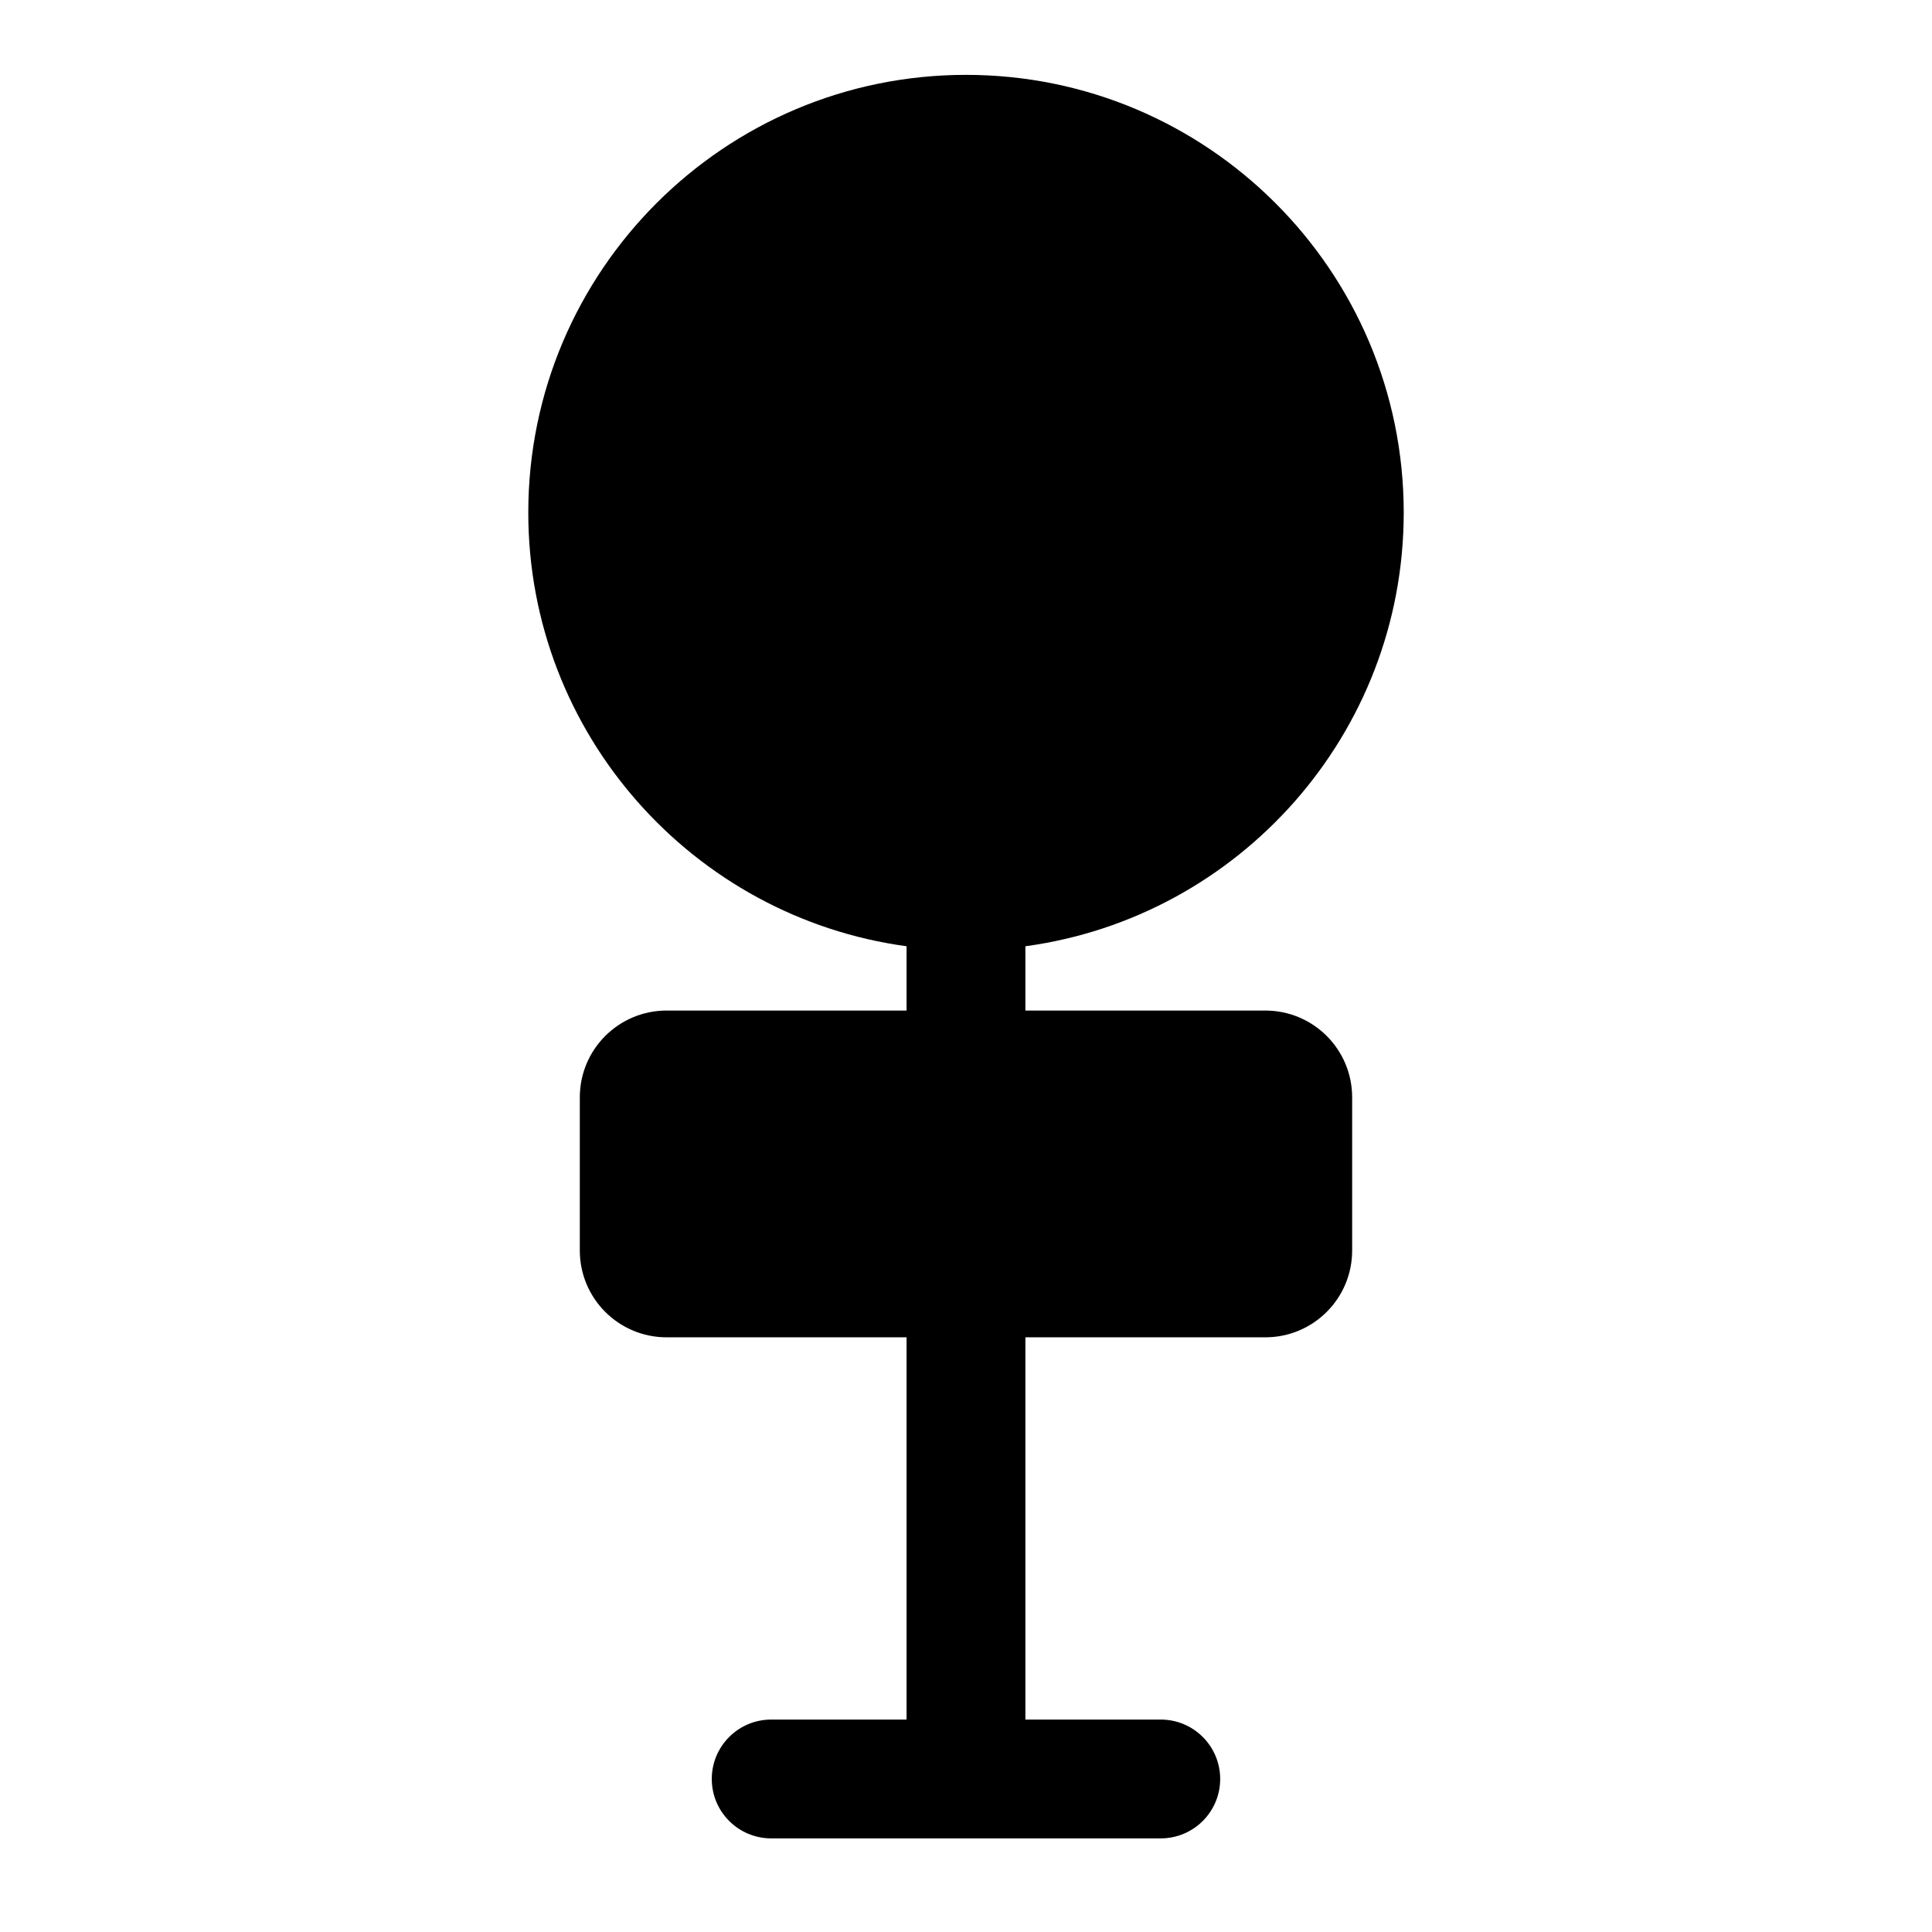 <?xml version="1.0" encoding="UTF-8"?>
<!-- The Best Svg Icon site in the world: iconSvg.co, Visit us! https://iconsvg.co -->
<svg fill="#000000" width="800px" height="800px" version="1.1" viewBox="144 144 512 512" xmlns="http://www.w3.org/2000/svg">
 <path d="m384.25 394.77v17.035h-63.574c-12.723 0-23.02 10.297-23.02 23.02v40.559c0 12.723 10.297 23.02 23.02 23.02h63.574v101.3h-35.879c-8.691 0-15.742 7.055-15.742 15.742 0 8.691 7.055 15.742 15.742 15.742h103.25c8.691 0 15.742-7.055 15.742-15.742 0-8.691-7.055-15.742-15.742-15.742h-35.879v-101.3h63.574c12.723 0 23.02-10.297 23.02-23.02v-40.559c0-12.723-10.297-23.02-23.02-23.02h-63.574v-17.035c56.586-7.699 100.26-56.254 100.26-114.93 0-64.031-51.988-116-116-116s-116 51.973-116 116c0 58.68 43.676 107.23 100.26 114.93z" fill-rule="evenodd"/>
</svg>